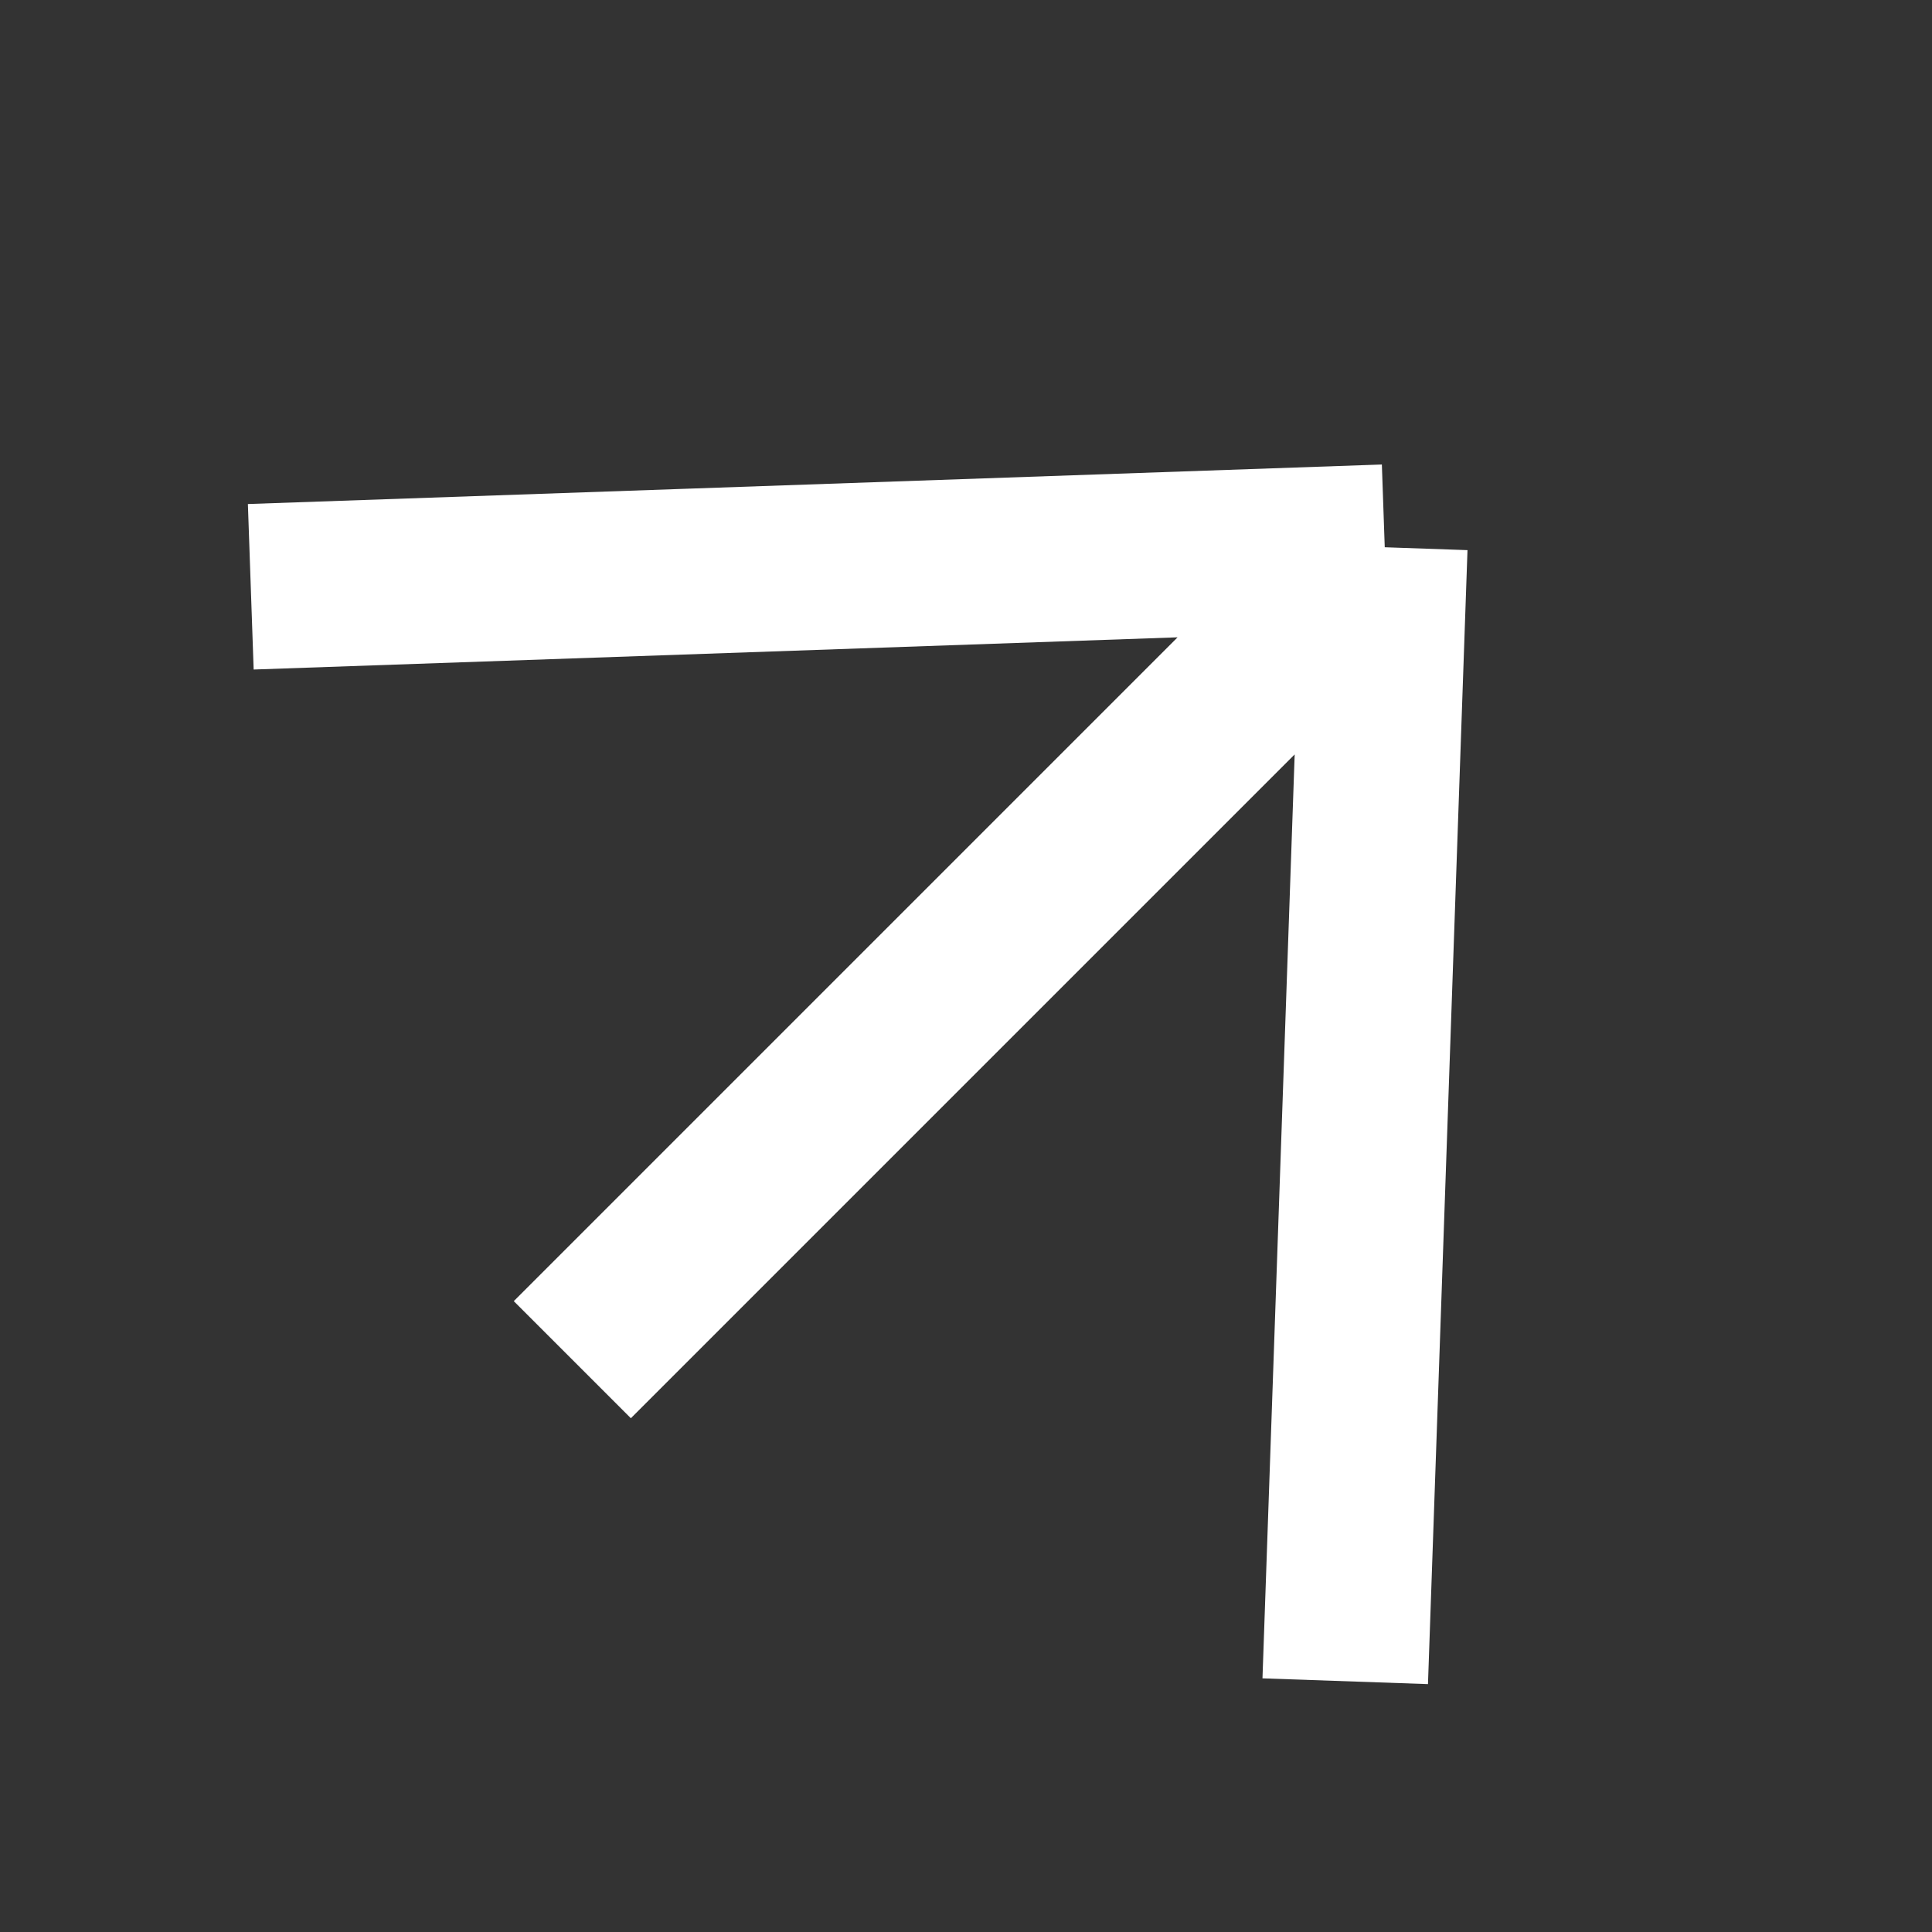 <?xml version="1.0" encoding="UTF-8"?> <svg xmlns="http://www.w3.org/2000/svg" width="35" height="35" viewBox="0 0 35 35" fill="none"><rect x="0" y="0" width="35" height="35" fill="#333333" stroke="none"/><path d="M25.086 9.914L24.37 30.457M25.086 9.914L4.543 10.63M25.086 9.914L10.368 24.632" stroke="white" stroke-width="3"></path></svg> 